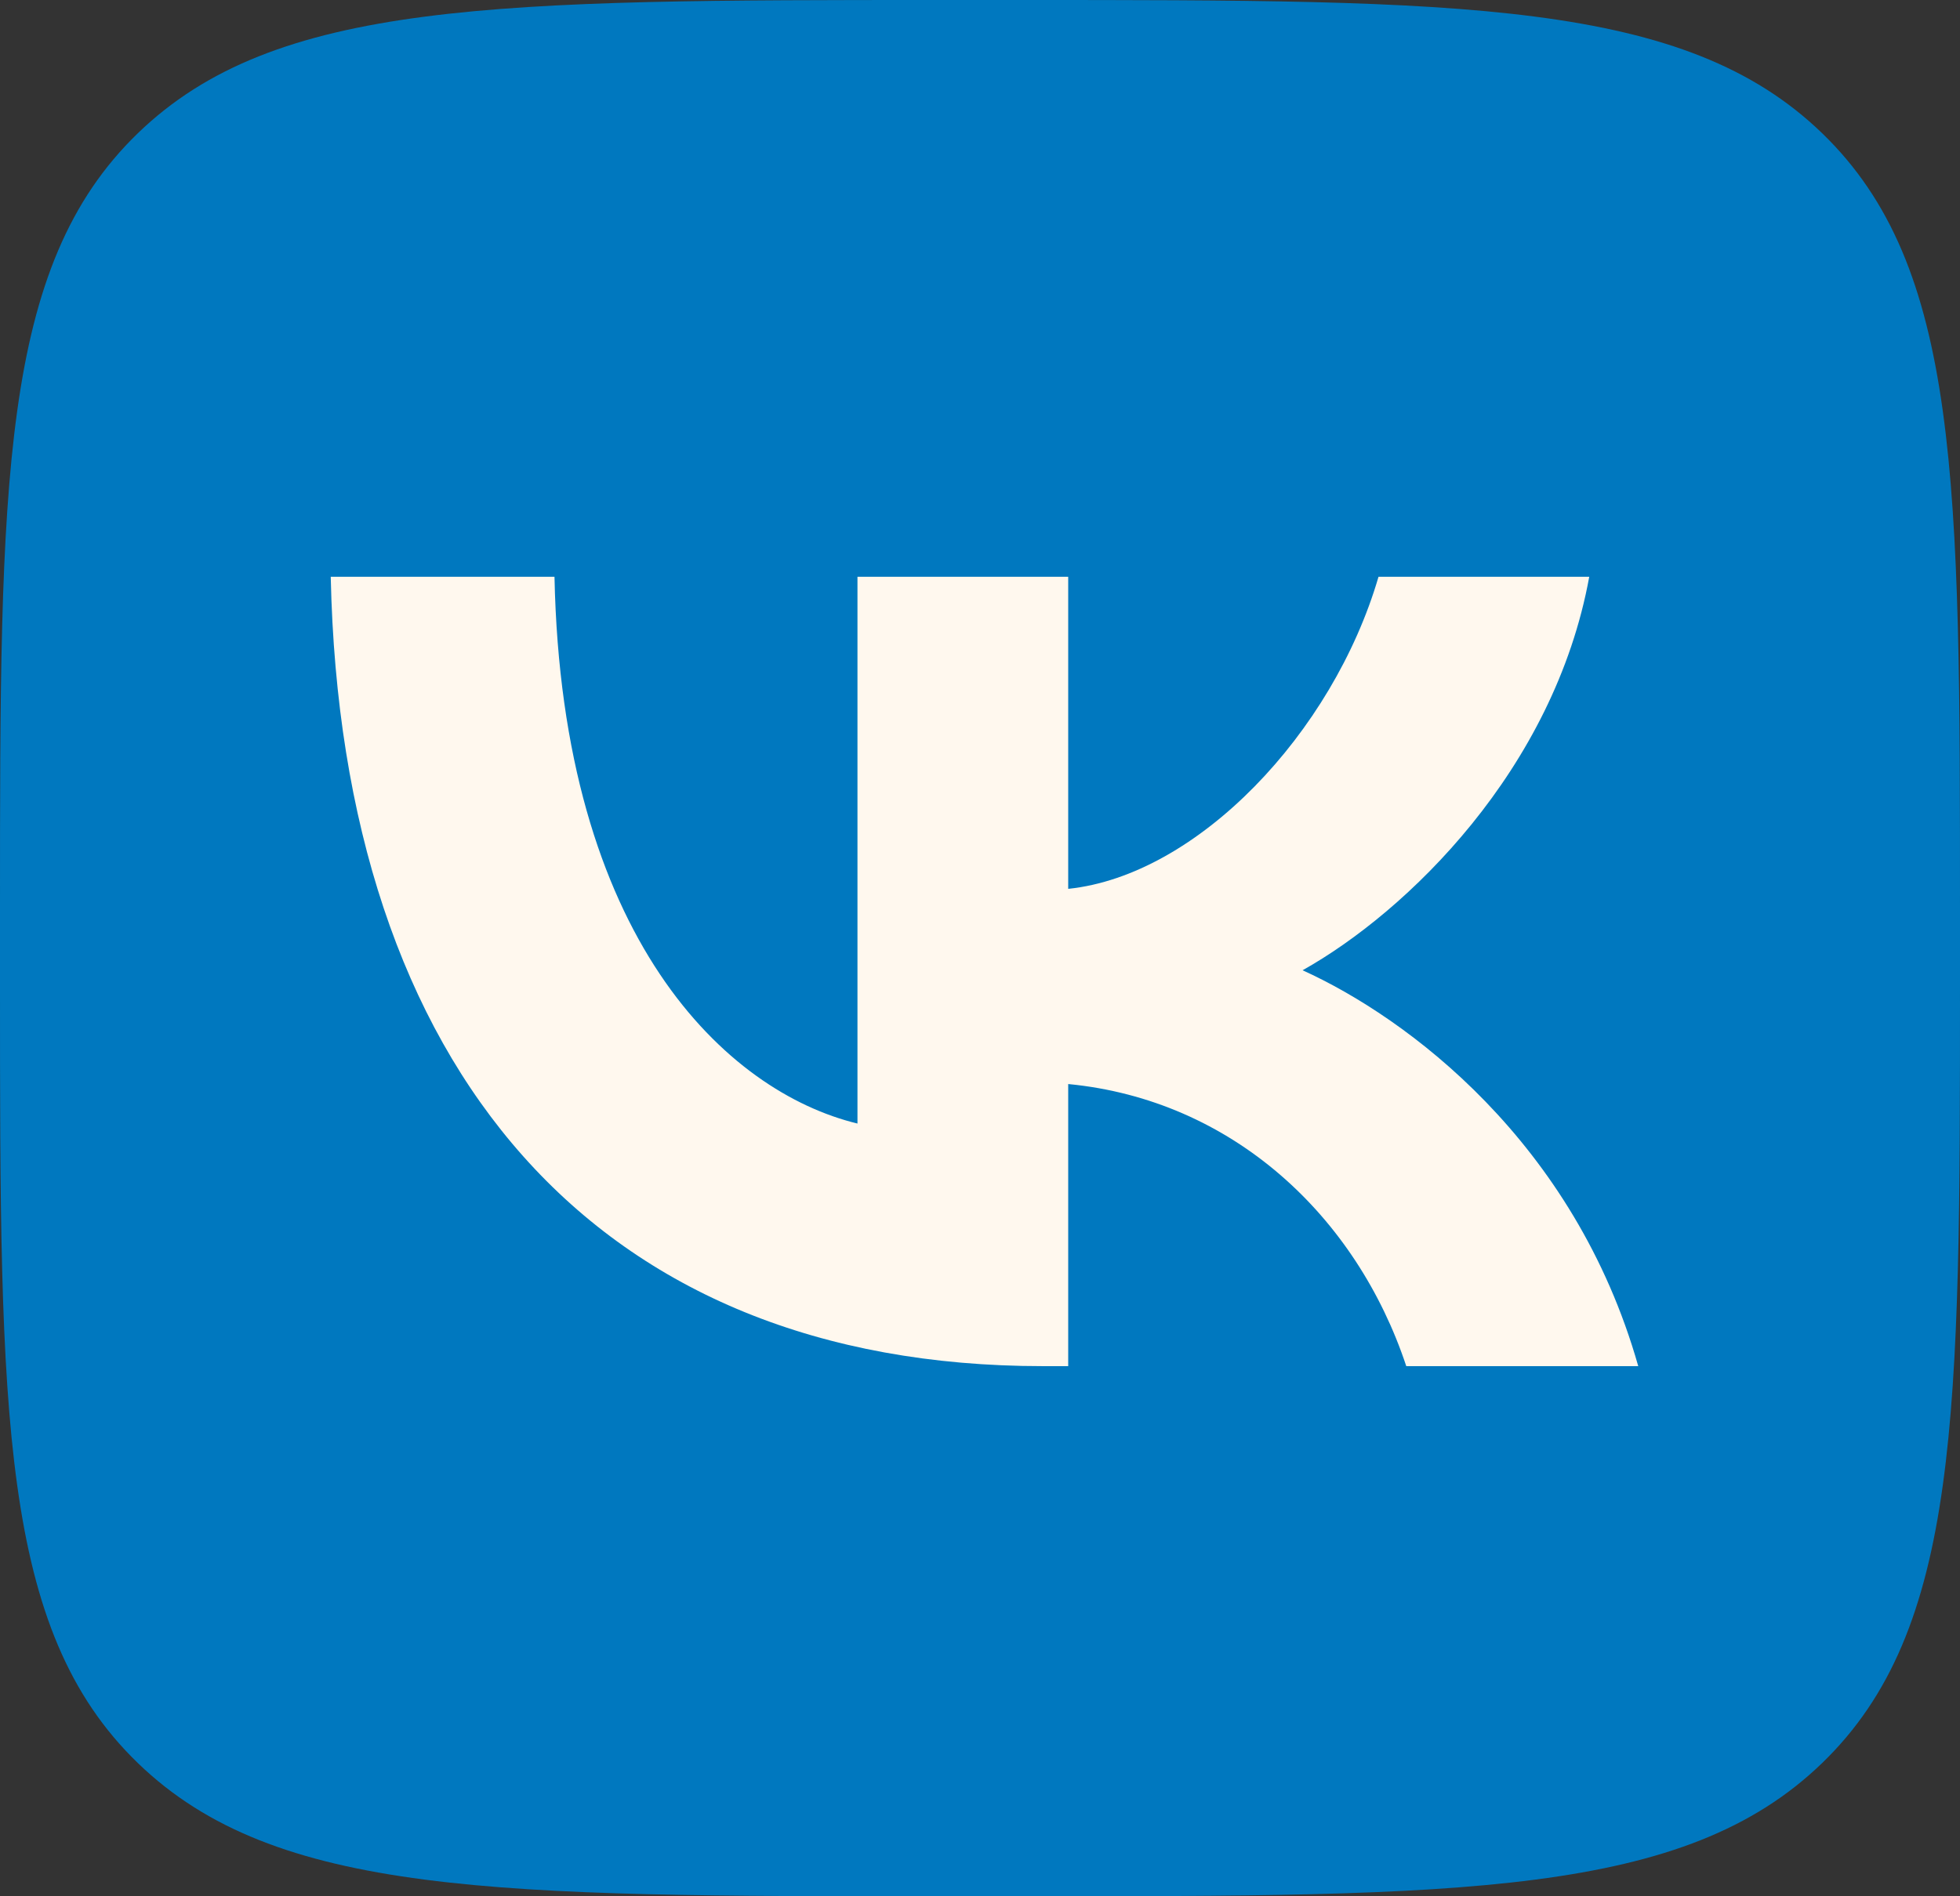 <?xml version="1.0" encoding="UTF-8"?> <svg xmlns="http://www.w3.org/2000/svg" width="31" height="30" viewBox="0 0 31 30" fill="none"><rect x="0" y="0" width="31" height="30" fill="#333333" stroke="none"/><g clip-path="url(#clip0_240_907)"><path d="M0 14.4C0 7.612 0 4.218 2.179 2.109C4.358 0 7.865 0 14.88 0H16.12C23.134 0 26.642 0 28.821 2.109C31 4.218 31 7.612 31 14.4V15.6C31 22.388 31 25.782 28.821 27.891C26.642 30 23.134 30 16.12 30H14.88C7.865 30 4.358 30 2.179 27.891C0 25.782 0 22.388 0 15.6V14.4Z" fill="#0078BF"></path><path d="M16.495 21.613C9.429 21.613 5.399 16.925 5.231 9.125H8.77C8.887 14.85 11.496 17.275 13.562 17.775V9.125H16.895V14.062C18.936 13.85 21.08 11.6 21.803 9.125H25.136C24.58 12.175 22.255 14.425 20.602 15.35C22.255 16.1 24.903 18.062 25.911 21.613H22.242C21.454 19.238 19.491 17.4 16.895 17.15V21.613H16.495Z" fill="#FFF8EE"></path></g><defs><clipPath id="clip0_240_907"><rect width="31" height="30" fill="white"></rect></clipPath></defs></svg> 